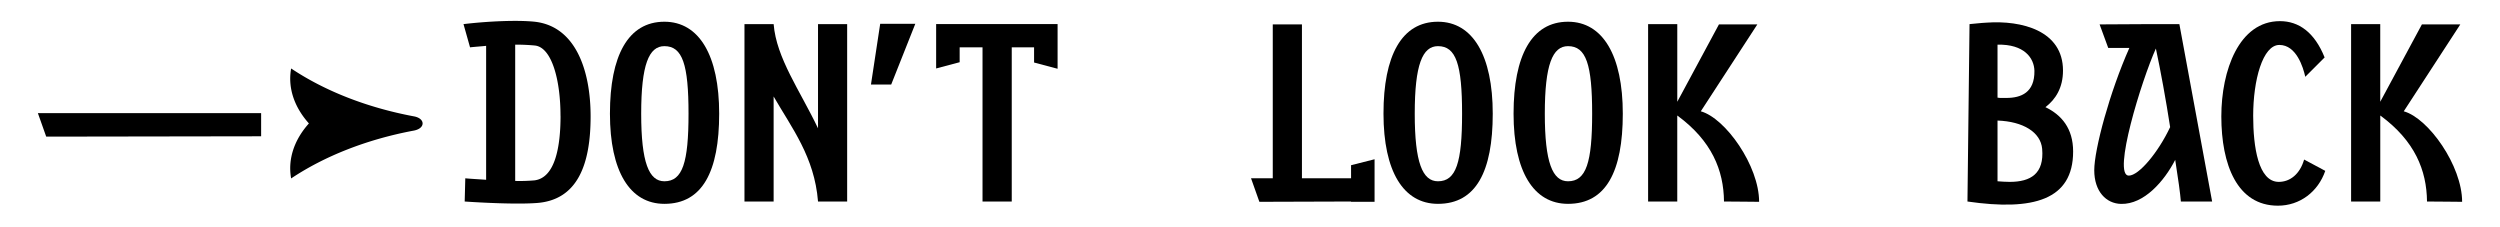 <svg xmlns="http://www.w3.org/2000/svg" viewBox="0 0 1577.57 142.98"><title>Artboard 51sol</title><g id="Layer_16" data-name="Layer 16"><path d="M29.16,86.22,23.9,71.38H164.78V86Z"/><path d="M372.69,73.44c0,30.43-8.27,52.79-34,54.66-12.59.94-34.38-.19-45.46-.94l.38-14.65c3.76.38,8.26.57,13.15.94V28.93c-3.39.37-6.77.56-10.15.94l-4.13-14.65c15.78-1.88,34.19-2.63,44.89-1.51C363.29,16.53,372.69,44.52,372.69,73.44Zm-19-.37c0-22.54-5.45-43-16-44.33a125.33,125.33,0,0,0-12.59-.56v86a106.1,106.1,0,0,0,12.21-.37C350.33,112.14,353.72,92.6,353.72,73.07Z"/><path d="M419.26,13.71c22,0,34.56,21.42,34.56,58,0,36.44-10.52,56.92-34.56,56.92-21.79,0-34.37-20.48-34.37-56.92C384.89,35.13,396.35,13.71,419.26,13.71Zm0,100.68c11.46,0,15.22-11.83,15.22-42.64,0-31-3.76-42.63-15.22-42.63-9.77,0-14.65,11.64-14.65,42.63C404.61,102.56,409.49,114.39,419.26,114.39Z"/><path d="M534.58,15.22V127.16h-18.4V127c-2.26-28-16.53-46.21-28-66.12v66.3H469.78V15.22h18.41c1.69,21.41,16.72,42.07,28,65.74V15.22Z"/><path d="M549.6,53.35,555.43,15h22.16L562.37,53.35Z"/><path d="M667.37,43.39l-14.84-3.94V29.87H638.44v97.29H620V29.87H605.57v9.39L590.73,43.2v-28h76.64Z"/><path d="M867.39,100.49v26.86H852.55v-.19l-57.85.19-5.26-14.84h13.71V15.4h18.41v97.11h31v-8.26Z"/><path d="M907.39,13.71c22,0,34.57,21.42,34.57,58,0,36.44-10.52,56.92-34.57,56.92-21.78,0-34.37-20.48-34.37-56.92C873,35.13,884.48,13.71,907.39,13.71Zm0,100.68c11.46,0,15.22-11.83,15.22-42.64,0-31-3.76-42.63-15.22-42.63-9.76,0-14.65,11.64-14.65,42.63C892.74,102.56,897.63,114.39,907.39,114.39Z"/><path d="M989.47,13.71c22,0,34.56,21.42,34.56,58,0,36.44-10.52,56.92-34.56,56.92-21.79,0-34.37-20.48-34.37-56.92C955.1,35.13,966.55,13.71,989.47,13.71Zm0,100.68c11.46,0,15.22-11.83,15.22-42.64,0-31-3.76-42.63-15.22-42.63-9.77,0-14.65,11.64-14.65,42.63C974.82,102.56,979.7,114.39,989.47,114.39Z"/><path d="M1110.05,127.35c-7.89,0-11.27-.19-22.16-.19-.19-19.72-7.7-38.31-29.49-54.28v54.28H1040V15.22h18.41v49l26.3-48.84h24.23l-35.69,54.85C1088.83,74.57,1110.05,104.62,1110.05,127.35Z"/><path d="M1308.2,95.61c0,30.62-25.17,37.56-66.68,31.55l1.31-111.94c2.63-.19,7-.76,10.9-.94,21.79-1.51,48.08,4.88,48.08,30.24,0,10.89-4.69,18.22-11.08,23.1C1300.87,72.51,1308.2,81,1308.2,95.61Zm-47.71-67.43V61.61c.56,0,.94.19,1.5.19h4.13c9.21,0,17.85-3.38,17.66-17.09C1283.59,36.63,1277.39,27.8,1260.49,28.18Zm28.17,65.74c-.94-10.52-12-17.28-28.17-17.85v38.32c2.63.19,5.26.38,7.7.38C1281.52,114.77,1290,109.51,1288.66,93.92Z"/><path d="M1376.19,127.16c-.38-4.88-1.7-14.46-3.57-26.29-6.95,13.52-19.73,28.17-34.19,27.8-9.39-.19-16.9-7.89-16.9-21.23,0-13.15,9.76-49.4,22.16-77.2h-13.34l-5.44-14.84,31.74-.18h18.59l20.67,111.94Zm-6.77-46.95c-2.63-17.1-6-35.5-9-49.59-9,19.91-27.61,80.2-17.1,80.2C1349.7,110.82,1361.91,96.17,1369.42,80.21Z"/><path d="M1437.41,129.79c-25.73,0-35.69-25.92-35.69-56.35,0-28.92,11.09-60.1,37-60.1,11.84,0,21.8,7,28.18,22.91l-12.21,12.21c-1.31-6-5.63-20.1-16.34-20.1-10.52,0-16.53,22.17-16.53,44.71,0,19.53,3.19,41.7,16.15,41.7,7.14,0,13.34-4.89,16-14.09l13.34,7.14C1462.77,121,1451.31,129.79,1437.41,129.79Z"/><path d="M1553.67,127.35c-7.89,0-11.27-.19-22.16-.19-.19-19.72-7.7-38.31-29.49-54.28v54.28h-18.41V15.22H1502v49l26.3-48.84h24.23l-35.69,54.85C1532.45,74.57,1553.67,104.62,1553.67,127.35Z"/><path d="M261.12,82.41c7.48-1.4,7.34-7.71,0-9-29.83-5.6-56.39-16.16-77.41-30.21a37.75,37.75,0,0,0-.58,6.3c0,10.35,4.31,20,11.79,28.39-7.48,8.36-11.79,18.06-11.79,28.4a37.87,37.87,0,0,0,.58,6.31C204.73,98.58,231.29,88,261.12,82.41Z"/></g></svg>